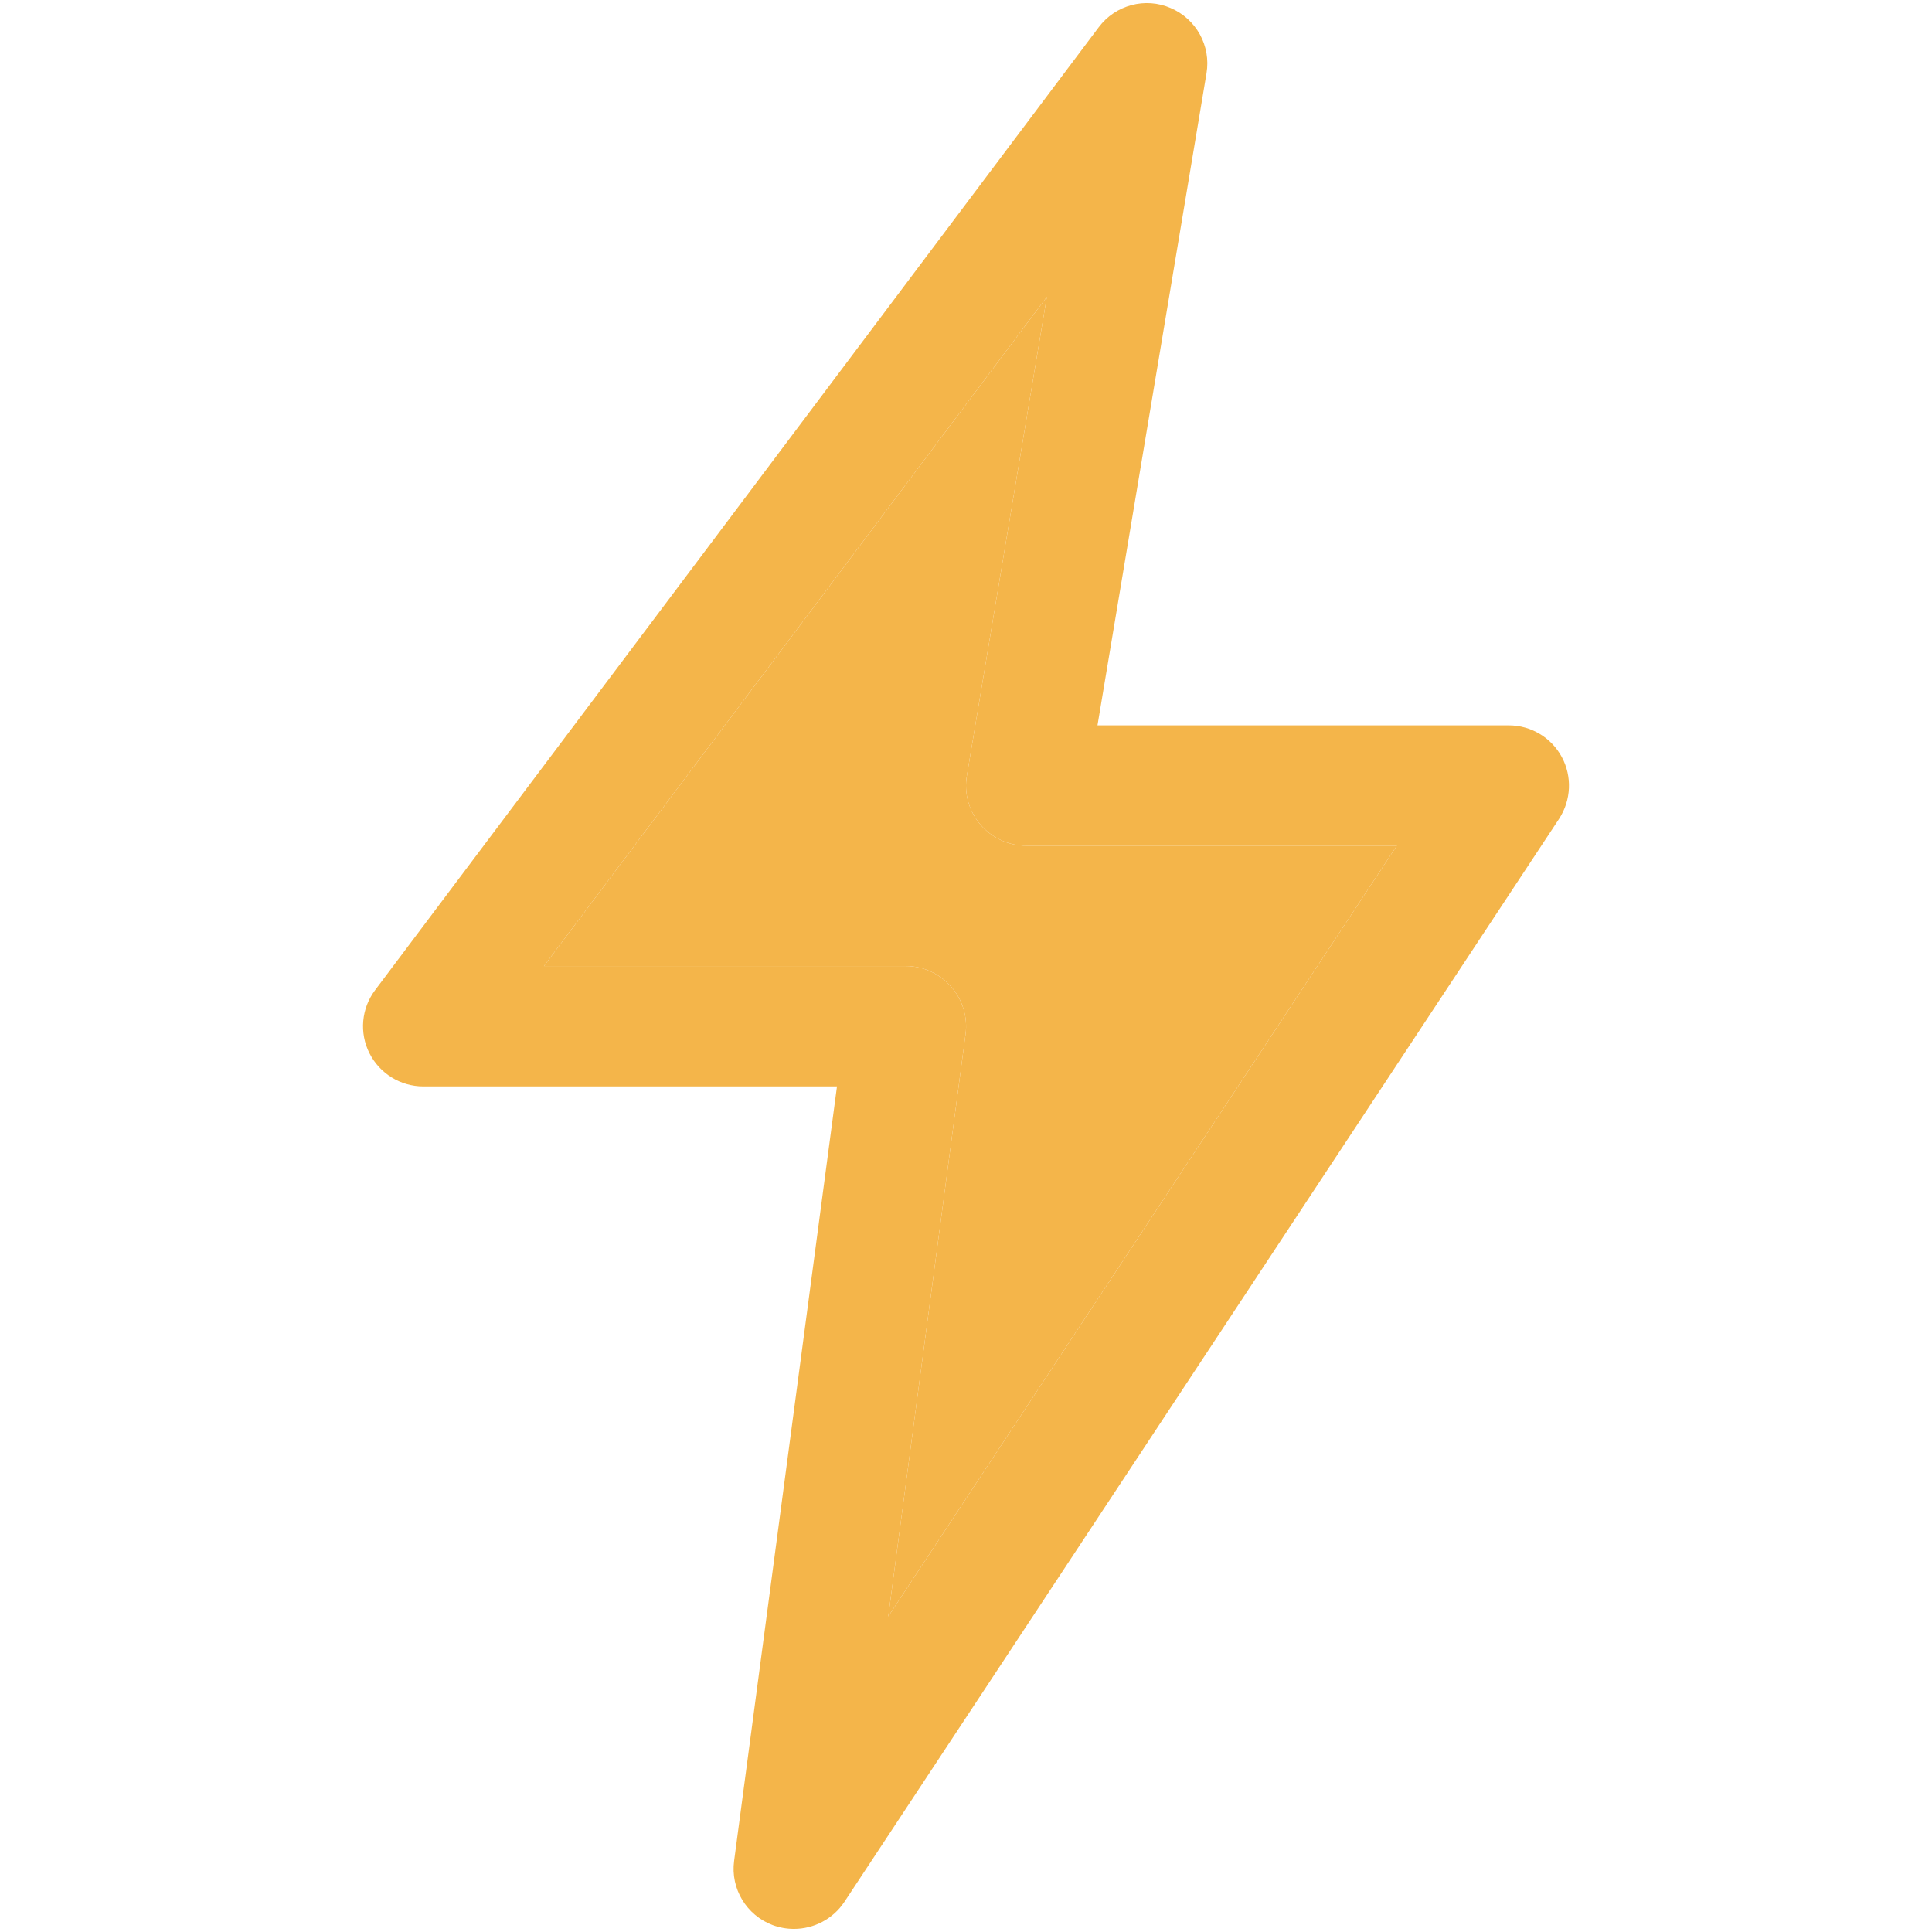 <svg width="252" height="252" viewBox="0 0 252 252" fill="none" xmlns="http://www.w3.org/2000/svg">
<path d="M103.557 251.598C102.629 251.598 101.716 251.441 100.804 251.111C97.359 249.824 95.267 246.339 95.754 242.728L109.172 141.707H55.217C52.244 141.707 49.523 140.027 48.186 137.374C46.849 134.721 47.132 131.534 48.925 129.148L143.307 3.558C145.494 0.639 149.379 -0.398 152.698 1.047C156.033 2.475 157.968 5.976 157.37 9.555L143.15 94.611H196.791C199.685 94.611 202.344 96.197 203.712 98.74C205.081 101.283 204.939 104.36 203.366 106.793L110.132 248.081C108.638 250.326 106.137 251.598 103.557 251.598ZM70.948 126.008H118.139C120.42 126.008 122.559 126.997 124.053 128.693C125.548 130.373 126.24 132.649 125.941 134.894L115.858 210.844L182.193 110.31H133.869C131.557 110.31 129.37 109.305 127.86 107.531C126.366 105.773 125.721 103.434 126.114 101.173L136.543 38.724L70.948 126.008Z" fill="#F4B54A"/>
<path d="M70.948 126.008H118.139C120.42 126.008 122.559 126.997 124.053 128.693C125.548 130.373 126.24 132.649 125.941 134.894L115.858 210.844L182.193 110.31H133.869C131.557 110.31 129.37 109.305 127.86 107.531C126.366 105.773 125.721 103.434 126.114 101.173L136.543 38.724L70.948 126.008Z" fill="#F4B54A"/>
</svg>
